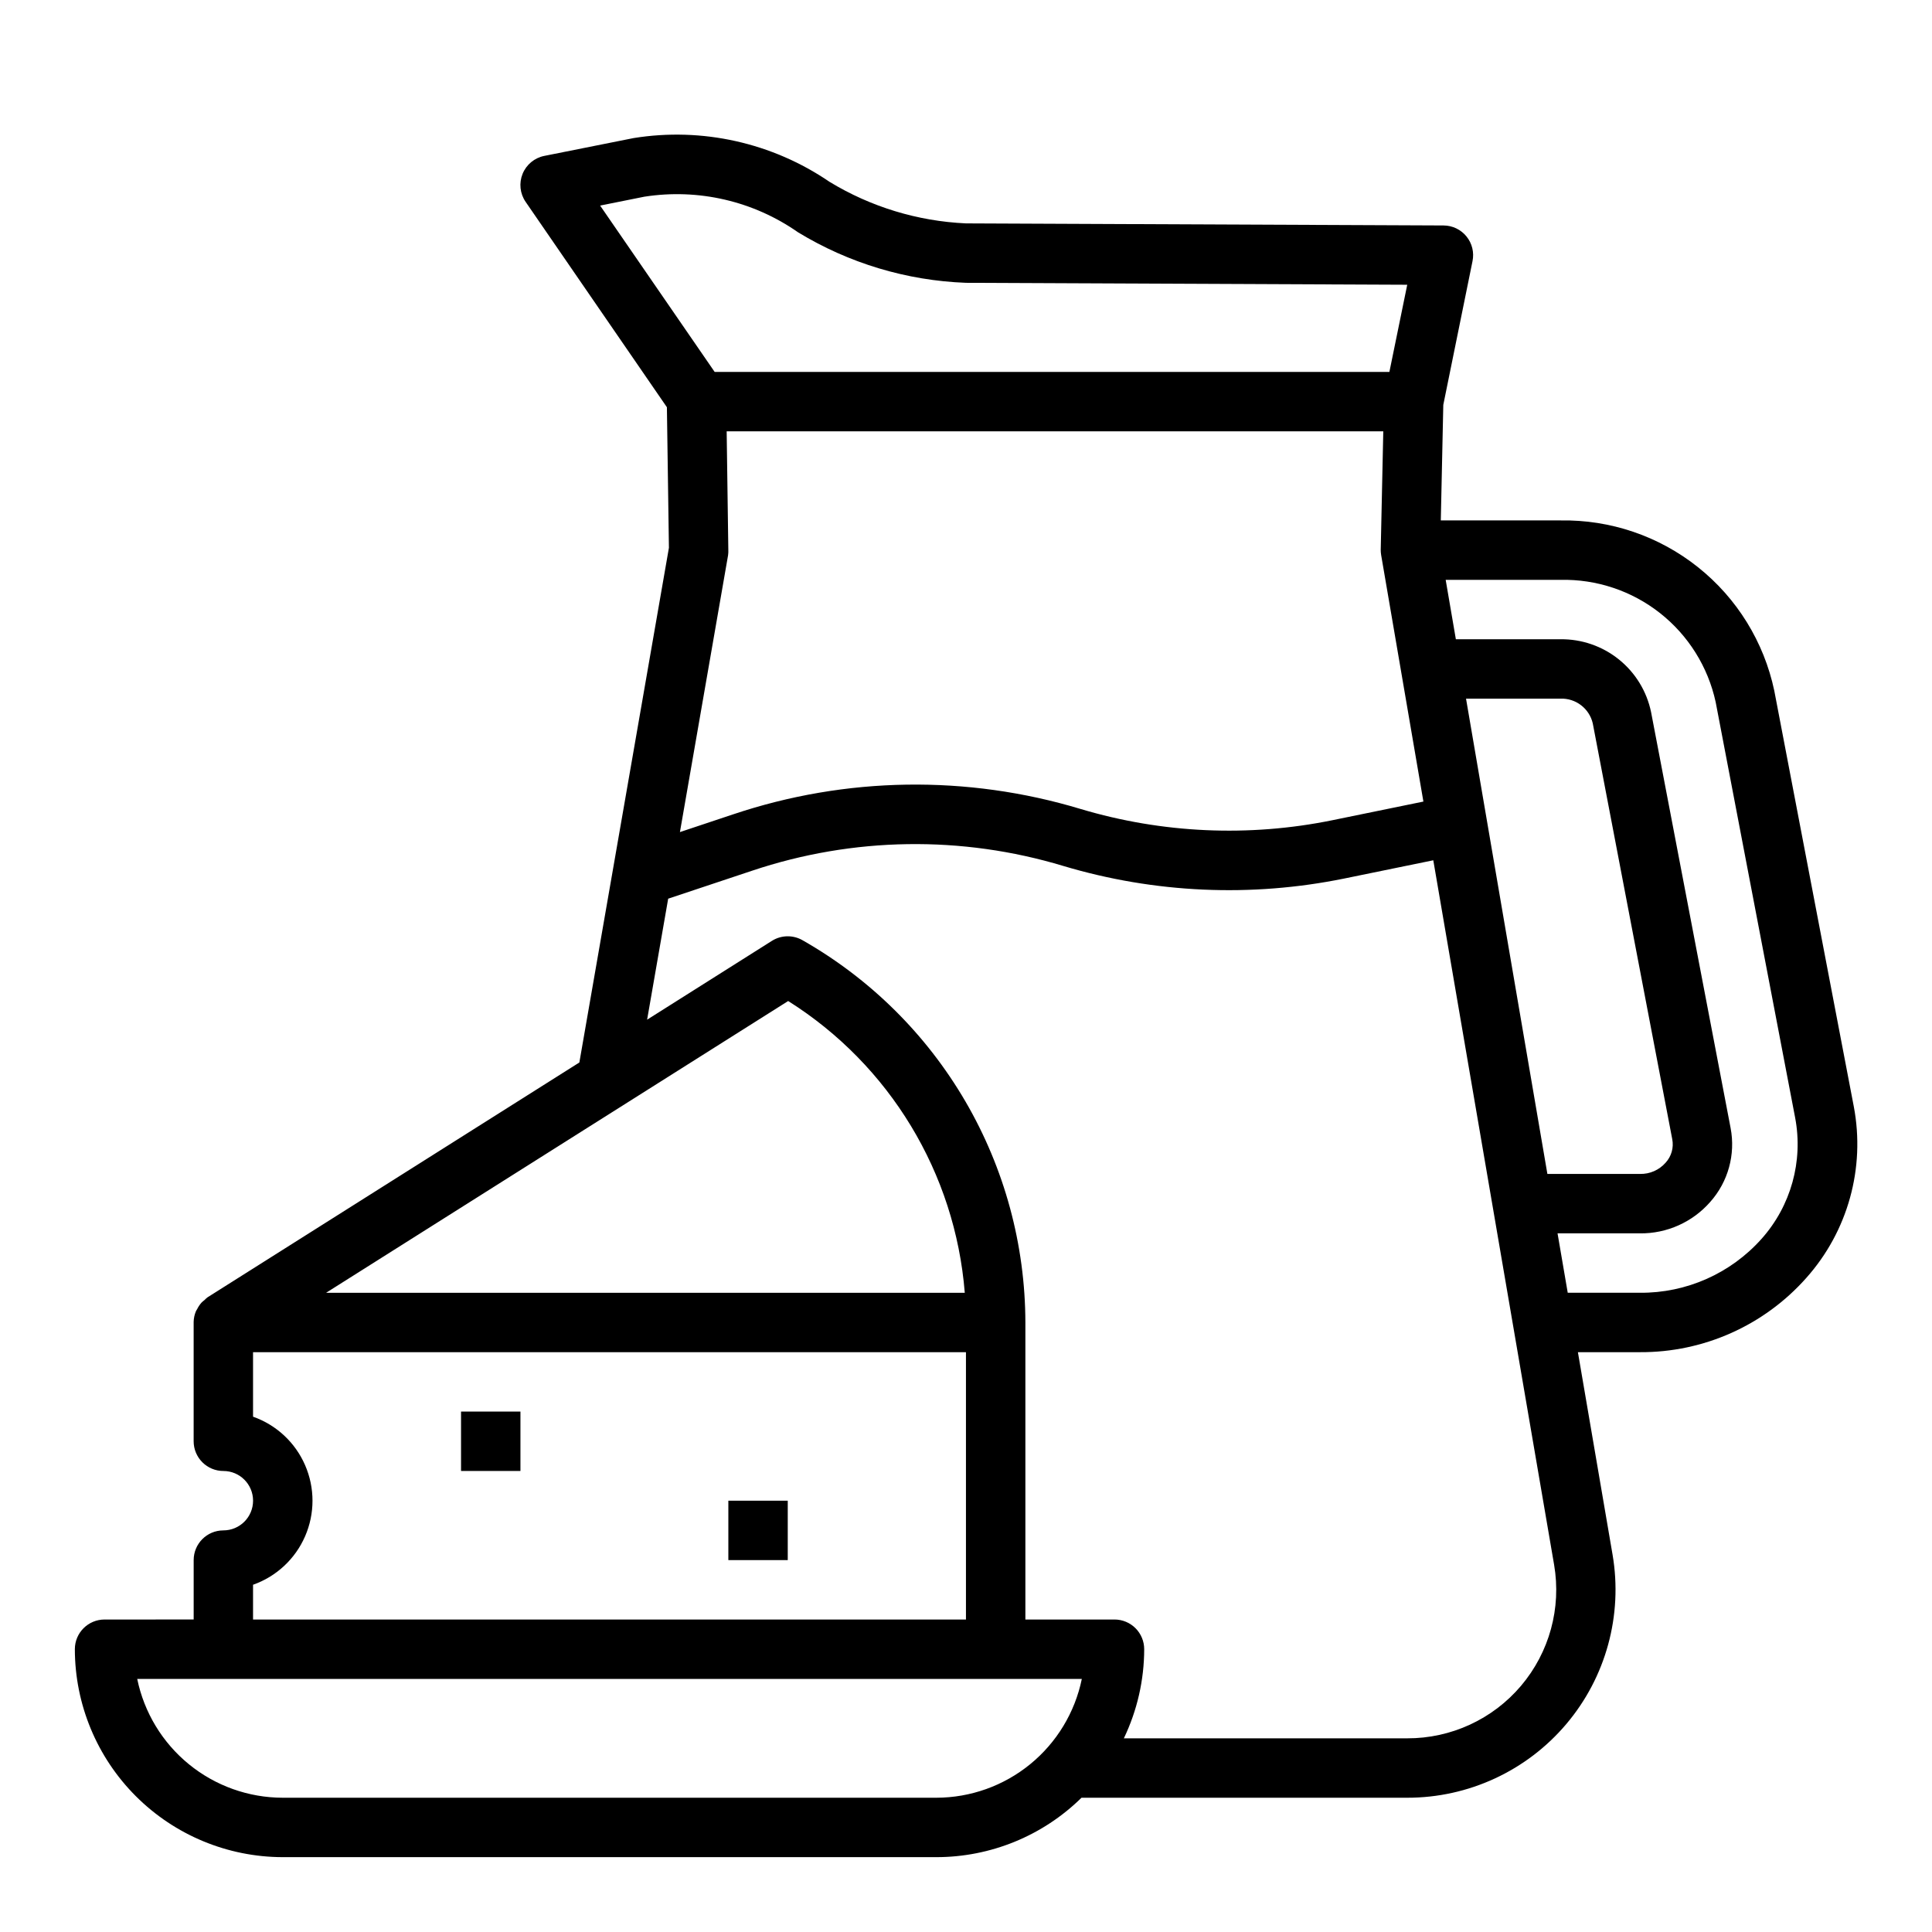 <?xml version="1.0" encoding="UTF-8"?>
<!-- The Best Svg Icon site in the world: iconSvg.co, Visit us! https://iconsvg.co -->
<svg fill="#000000" width="800px" height="800px" version="1.1" viewBox="144 144 512 512" xmlns="http://www.w3.org/2000/svg">
 <g>
  <path d="m203.2 549.57c-4.348 0-7.875 3.523-7.875 7.871v15.742l-23.613 0.004c-4.348 0-7.875 3.523-7.875 7.871 0.02 14.609 5.828 28.617 16.16 38.945 10.332 10.332 24.336 16.141 38.945 16.16h173.18c14.398 0.004 28.223-5.652 38.488-15.746h86.301c16.254 0.023 31.688-7.129 42.184-19.539s14.98-28.82 12.258-44.844l-9.191-53.695h16.445-0.004c16.844 0.098 32.914-7.074 44.086-19.68 11.016-12.352 15.668-29.121 12.594-45.383l-21.074-110.21v-0.004c-2.731-12.934-9.879-24.516-20.223-32.754-10.34-8.242-23.227-12.621-36.445-12.391h-31.711l0.66-30.621 7.746-38.102c0.473-2.309-0.113-4.707-1.602-6.539-1.488-1.828-3.715-2.894-6.07-2.906l-126.57-0.551c-12.793-0.578-25.234-4.367-36.172-11.023-15.18-10.359-33.758-14.508-51.902-11.586l-23.672 4.723c-2.594 0.516-4.758 2.305-5.754 4.754-0.996 2.453-0.695 5.242 0.805 7.426l37.438 54.426 0.535 37.25-23.734 136.4-98.547 62.238c-0.281 0.215-0.547 0.457-0.789 0.715-0.277 0.207-0.539 0.434-0.789 0.676-0.457 0.516-0.844 1.086-1.148 1.703-0.109 0.219-0.27 0.402-0.363 0.637h0.004c-0.367 0.883-0.562 1.824-0.586 2.777v0.148 31.488c0 2.09 0.832 4.09 2.309 5.566 1.477 1.477 3.477 2.309 5.566 2.309 4.348 0 7.871 3.523 7.871 7.871 0 4.348-3.523 7.871-7.871 7.871zm188.93 70.848h-173.19c-9.07-0.008-17.859-3.144-24.887-8.883-7.027-5.734-11.859-13.719-13.688-22.605h250.33c-1.824 8.887-6.66 16.871-13.688 22.605-7.023 5.738-15.816 8.875-24.887 8.883zm165.41-322.75c9.547-0.215 18.875 2.898 26.379 8.805 7.504 5.91 12.719 14.246 14.75 23.578l21.074 110.21v0.004c2.16 11.484-1.133 23.324-8.918 32.047-8.184 9.176-19.926 14.383-32.223 14.285h-19.137l-2.699-15.742h21.836c7.133 0.078 13.941-2.969 18.633-8.336 4.742-5.336 6.734-12.57 5.394-19.578l-21.074-110.21v-0.004c-1.137-5.508-4.156-10.449-8.539-13.973-4.383-3.523-9.855-5.414-15.477-5.344h-27.719l-2.699-15.742zm-3.465 157.44-21.562-125.96h25.027c4.043-0.145 7.625 2.59 8.555 6.527l21.066 110.21c0.441 2.242-0.211 4.555-1.754 6.238-1.711 1.953-4.207 3.047-6.805 2.981zm-217.5-196.8h174.01l-0.676 31.324h-0.004c-0.004 0.5 0.035 1 0.121 1.496l11.191 65.297-24.137 4.945h0.004c-22.148 4.512-45.062 3.484-66.719-2.984-30.074-9.074-62.223-8.582-92.008 1.402l-14.168 4.723 12.762-73.375c0.066-0.48 0.086-0.965 0.062-1.449zm-33.535-59.828 11.77-2.363v0.004c14.273-2.223 28.855 1.164 40.688 9.445 13.445 8.188 28.766 12.797 44.496 13.383l116.94 0.512-4.731 23.105h-178.81zm18.035 183.68 22.246-7.414c26.707-8.957 55.539-9.395 82.508-1.246 24.145 7.211 49.695 8.352 74.391 3.324l23.617-4.84 32.02 186.71c1.957 11.457-1.254 23.191-8.766 32.062-7.512 8.867-18.562 13.961-30.184 13.918h-75.074c3.535-7.371 5.379-15.441 5.391-23.617 0-2.086-0.828-4.09-2.305-5.566-1.477-1.477-3.481-2.305-5.566-2.305h-23.617v-78.723c-0.043-20.586-5.527-40.797-15.895-58.582-10.367-17.785-25.254-32.516-43.145-42.699-2.531-1.461-5.668-1.402-8.141 0.16l-33.062 20.883zm31.805 27.117-0.004 0.004c26.922 16.949 44.266 45.605 46.801 77.316h-169.25zm-141.82 154.7c6.18-2.18 11.18-6.836 13.793-12.844 2.617-6.012 2.617-12.84 0-18.852-2.613-6.012-7.613-10.664-13.793-12.844v-17.09h188.93v70.848h-188.93z"/>
  <path d="m337.02 541.7h15.742v15.742h-15.742z"/>
  <path d="m266.18 518.08h15.742v15.742h-15.742z"/>
 </g>
</svg>
